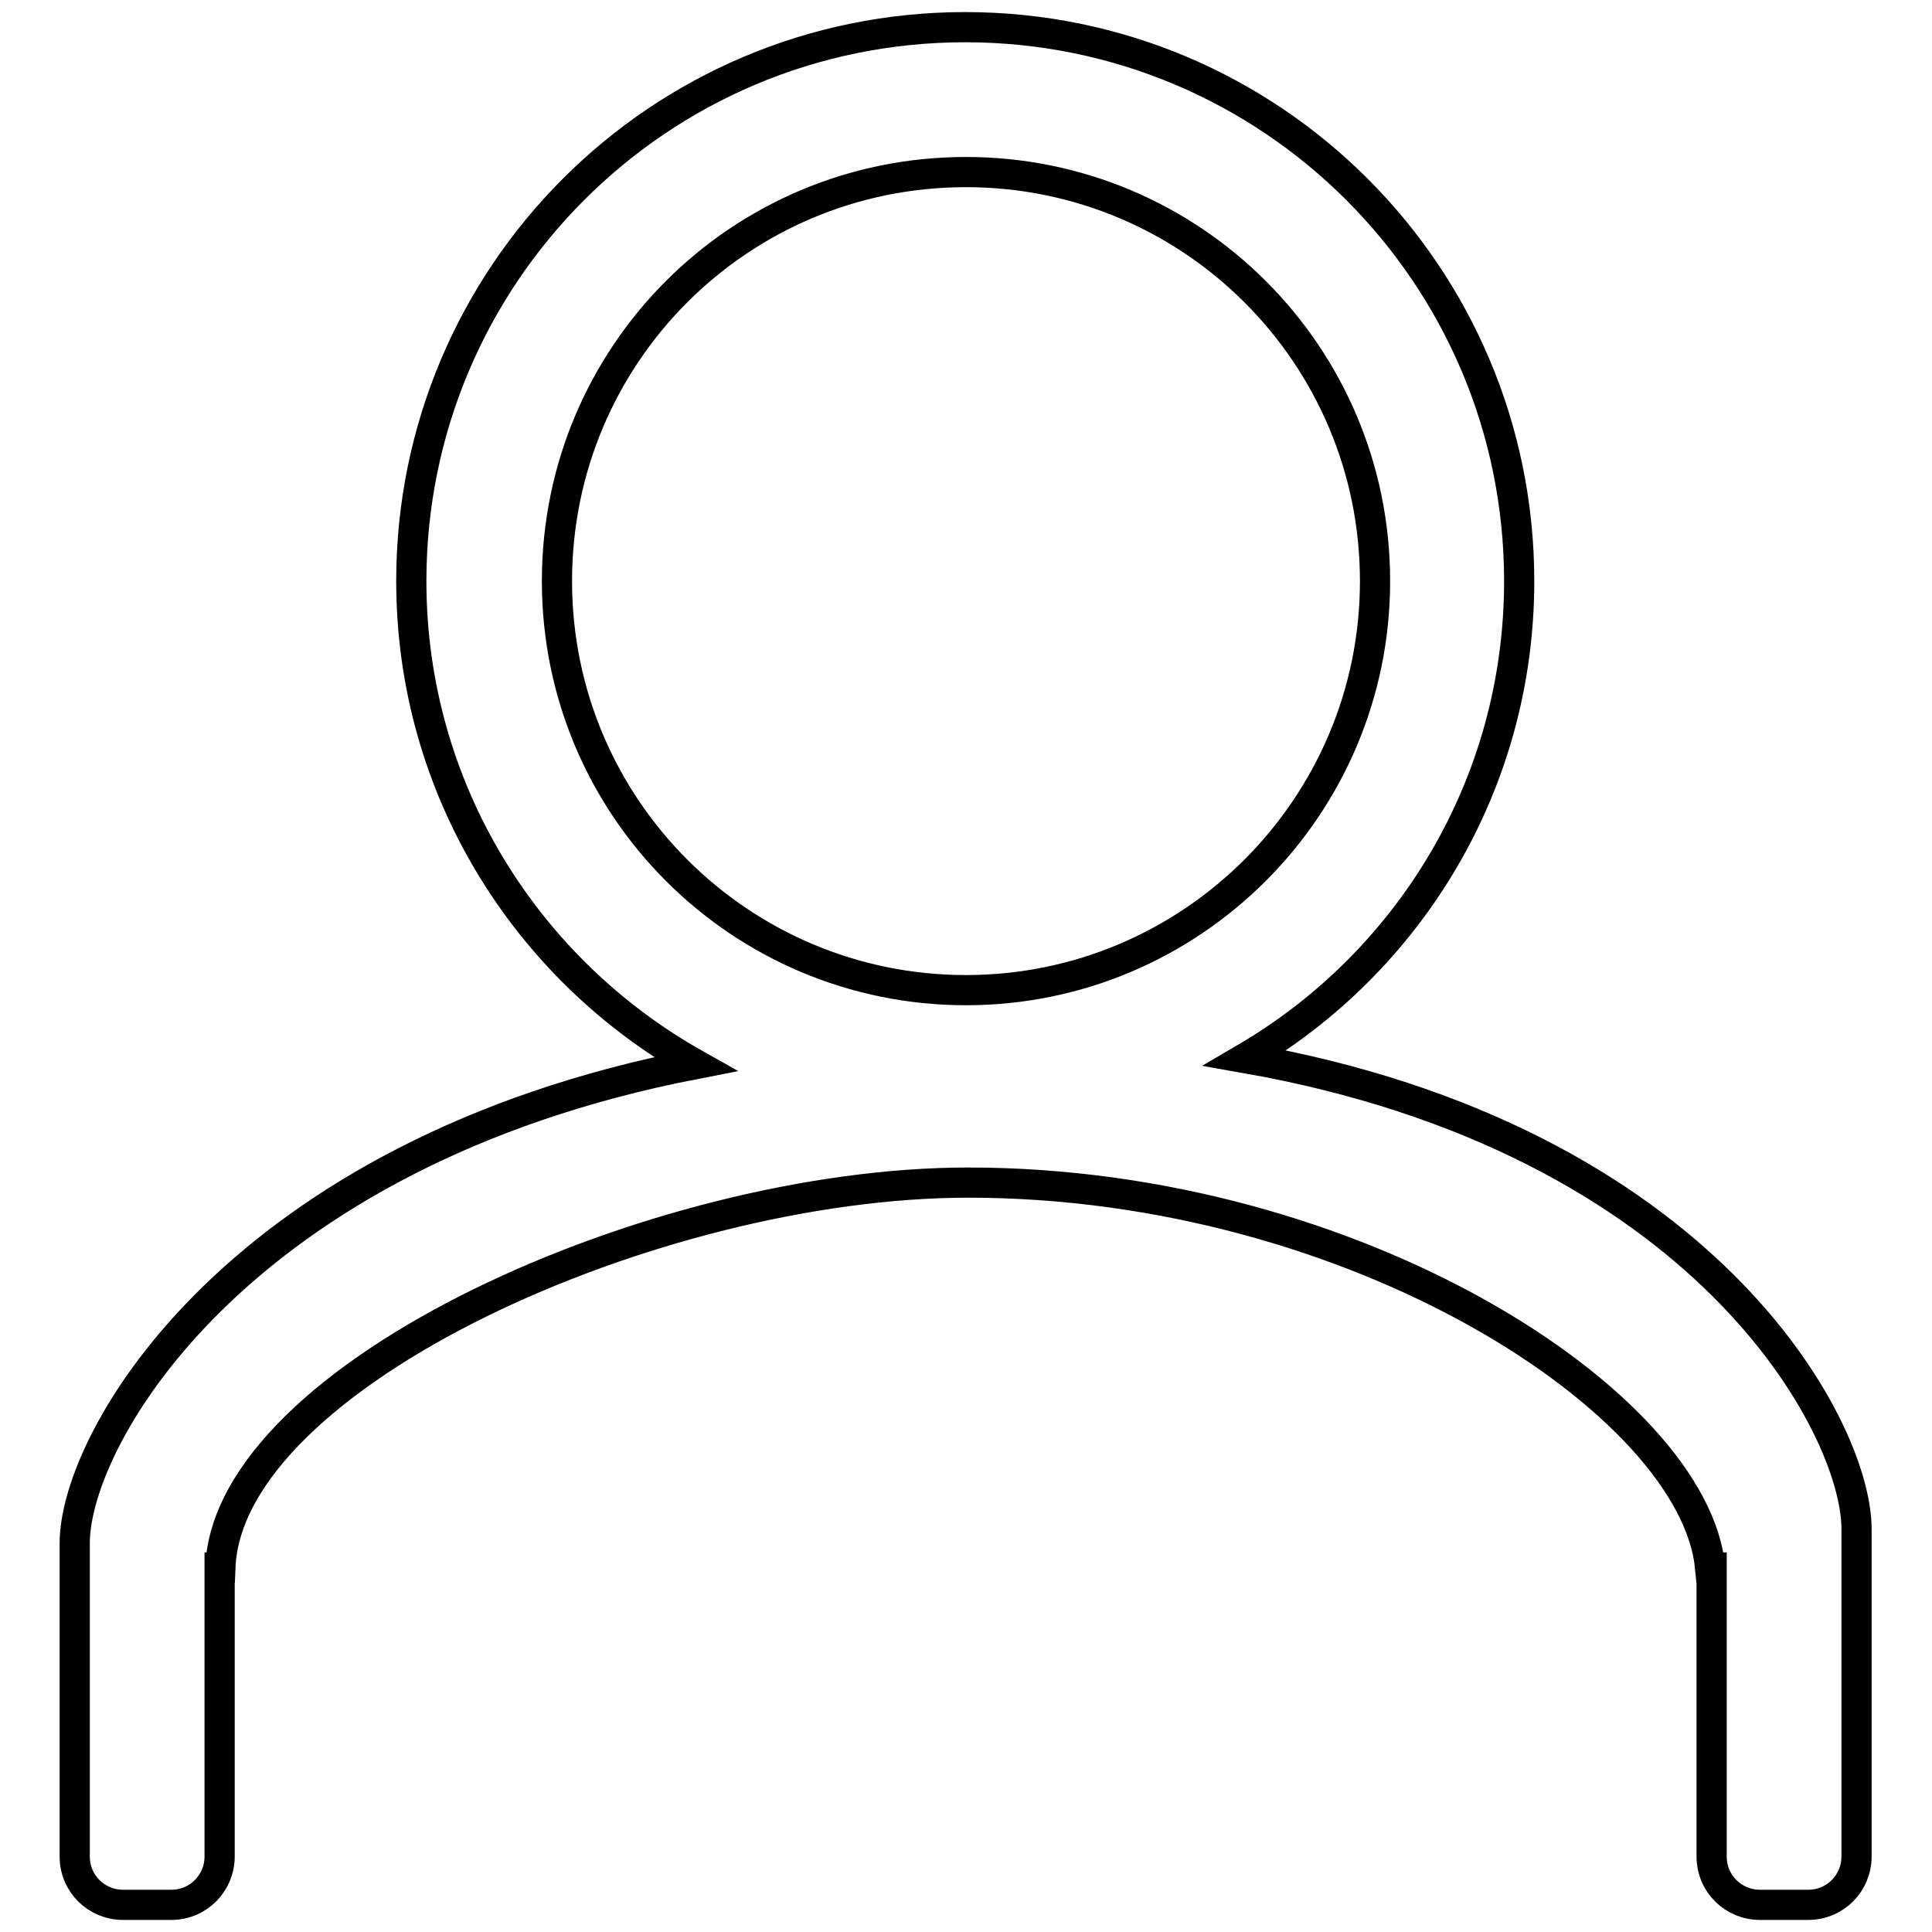 <?xml version="1.0" encoding="utf-8"?>
<!-- Svg Vector Icons : http://www.onlinewebfonts.com/icon -->
<!DOCTYPE svg PUBLIC "-//W3C//DTD SVG 1.1//EN" "http://www.w3.org/Graphics/SVG/1.1/DTD/svg11.dtd">
<svg version="1.1" xmlns="http://www.w3.org/2000/svg" xmlns:xlink="http://www.w3.org/1999/xlink" x="0px" y="0px" viewBox="0 0 256 256" enable-background="new 0 0 256 256" xml:space="preserve">
<g><g><path stroke-width="4" fill-opacity="0" stroke="#000000"  d="M246,240.1v5.9c0,3.5-2.8,6.4-6.4,6.4h-6.4c-3.5,0-6.4-2.8-6.4-6.4v-6.4v-19.1c0,0,0-3,0-11.2v-1.6h-0.2c-2.1-21.7-46.9-51-98.3-51c-41.4,0-98.1,25.5-99.1,51h-0.1v0.7c0,8.2,0,12,0,12v6.4v12.8v6.4c0,3.5-2.8,6.4-6.4,6.4h-6.4c-3.5,0-6.4-2.8-6.4-6.4v-19.1c0-0.1,0-0.1,0-0.2c0-6.3,0-14.2,0-22.2c0-14.2,21.9-51.8,82.2-63.5c-22.4-12.6-37.6-36.5-37.6-64c0-40.5,32.8-73.4,73.4-73.4c40.5,0,73.4,32.8,73.4,73.4c0,27-14.6,50.5-36.3,63.2c60.8,10.7,81,48.8,81,62.4C246,219.6,246,240.1,246,240.1L246,240.1z M182.2,77c0-30-24.3-54.2-54.2-54.2C98,22.8,73.8,47,73.8,77c0,30,24.3,54.2,54.2,54.2C157.9,131.2,182.2,106.9,182.2,77z"/></g></g>
</svg>